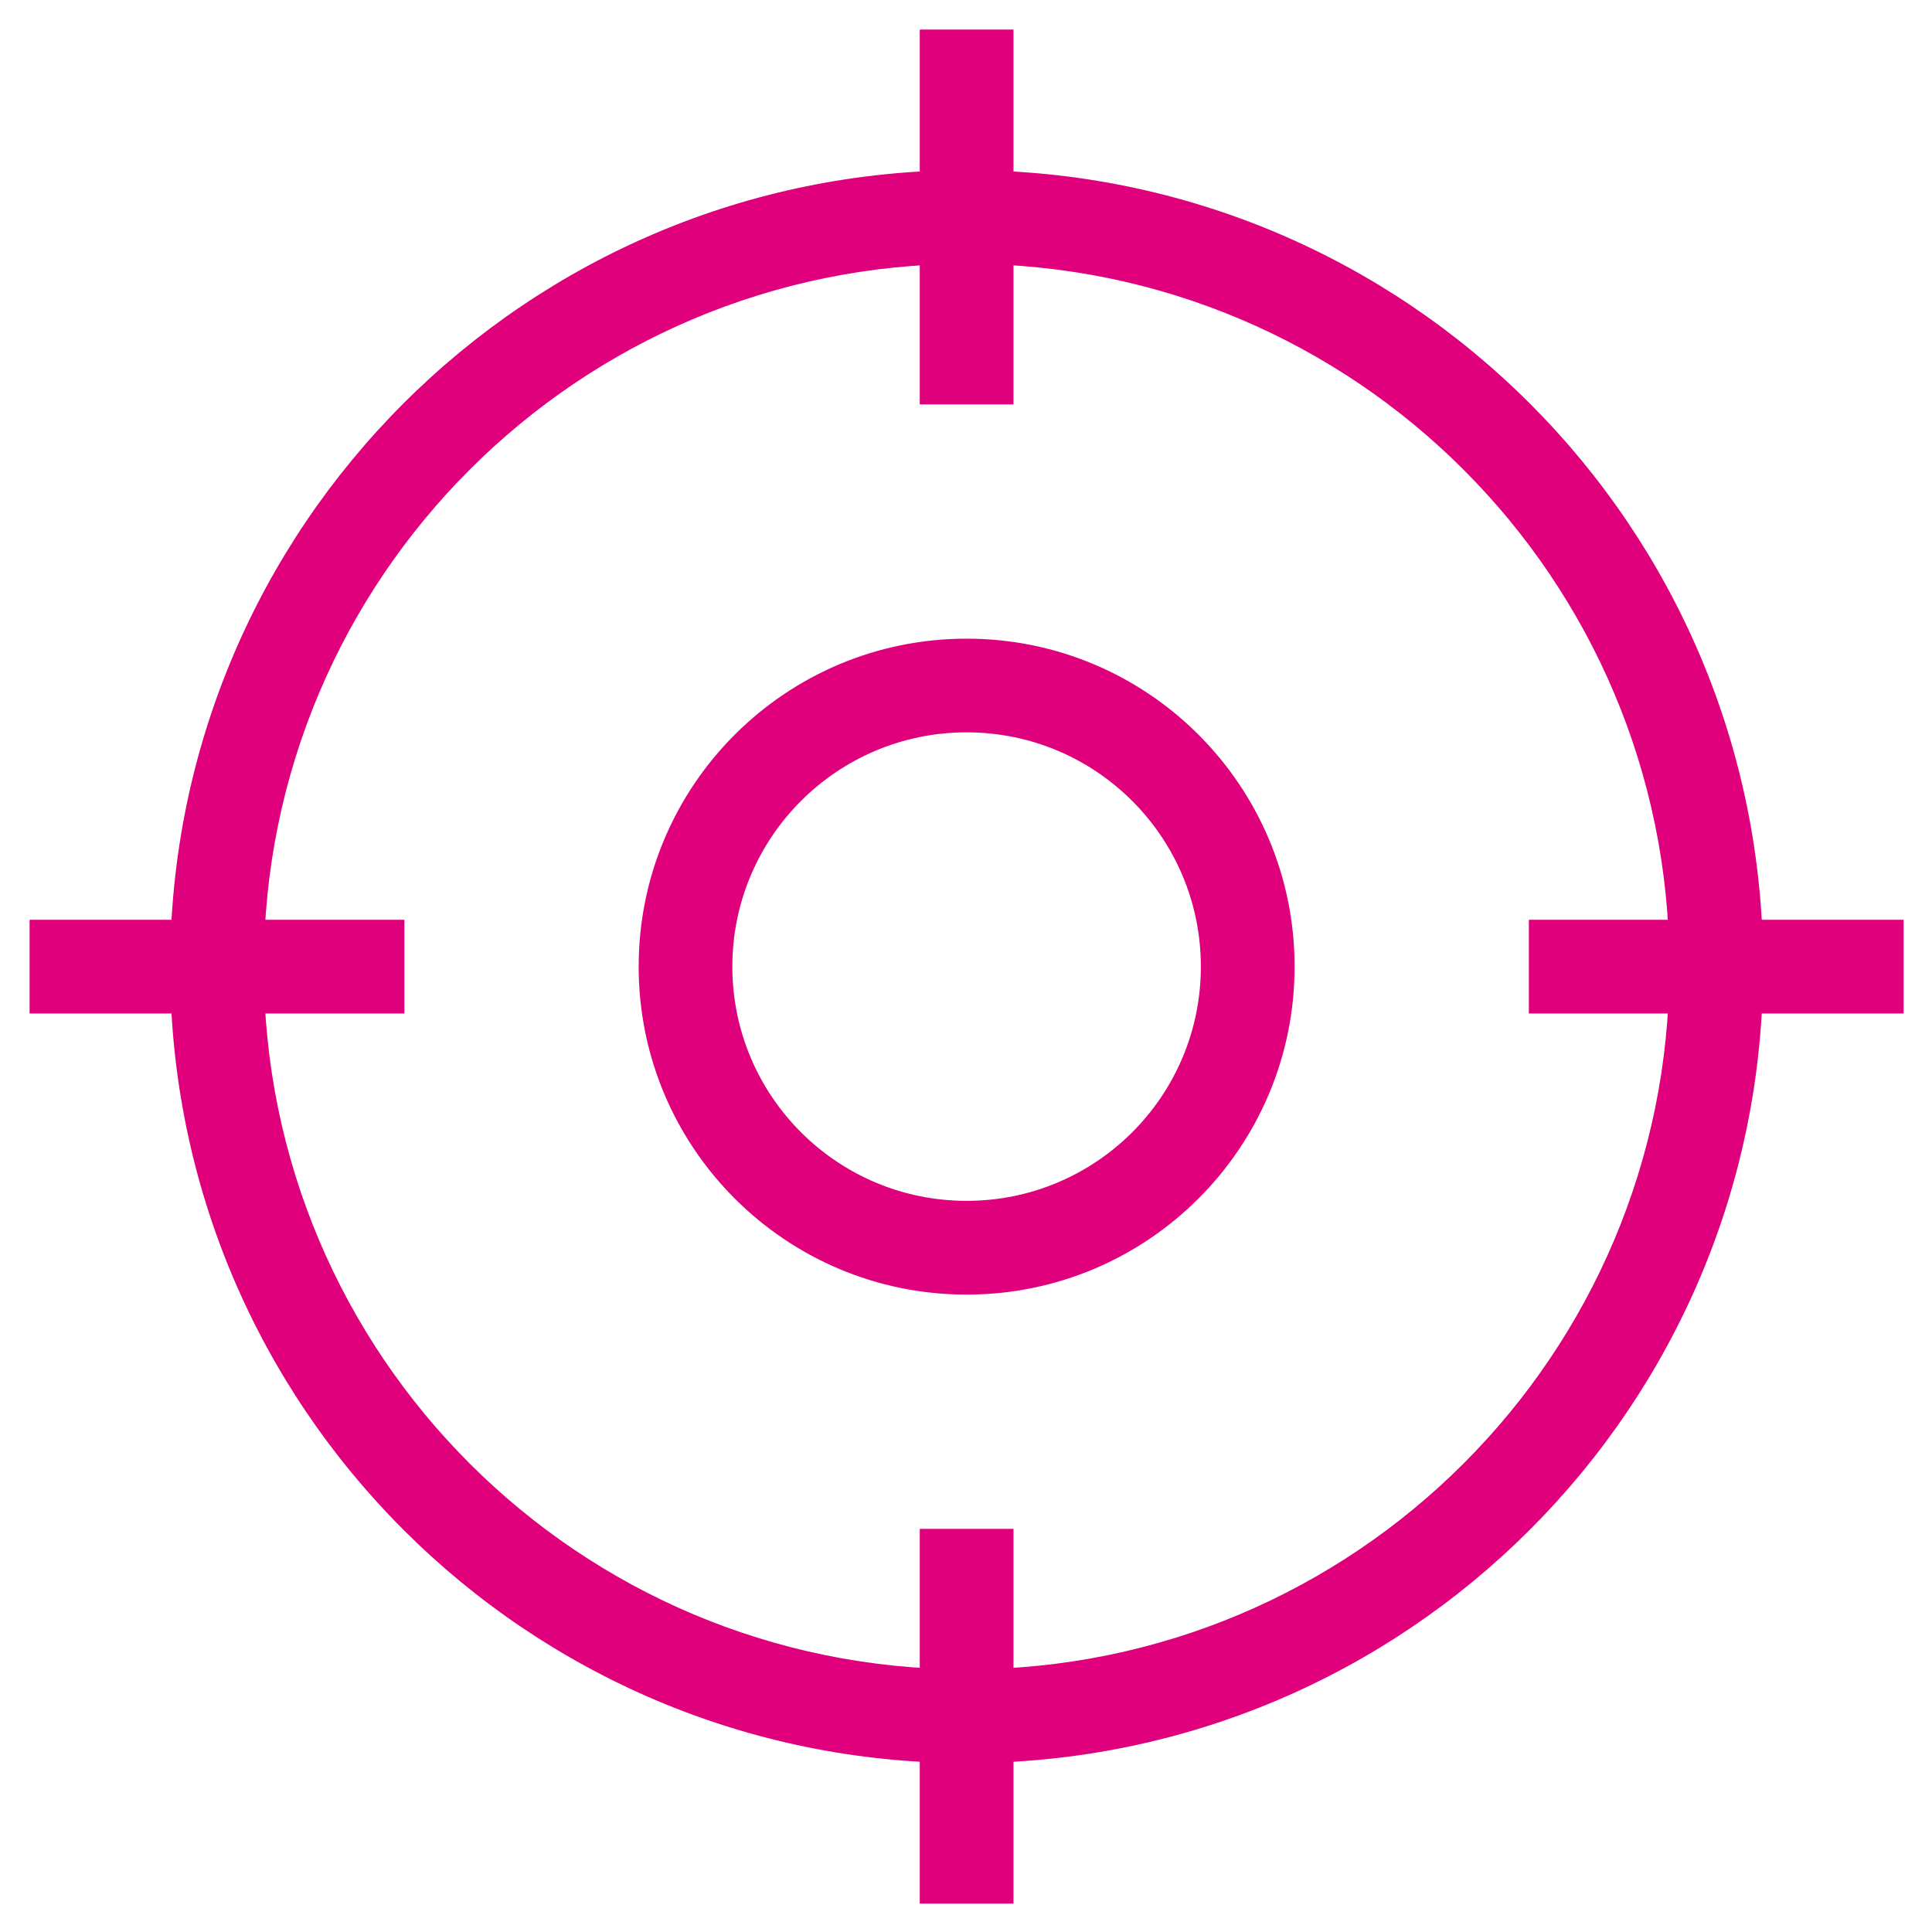 <svg xmlns="http://www.w3.org/2000/svg" xmlns:xlink="http://www.w3.org/1999/xlink" width="200" zoomAndPan="magnify" viewBox="0 0 150 150" height="200" preserveAspectRatio="xMidYMid meet" version="1.0"><defs><clipPath id="bc4061b01d"><path d="M 71 118 L 79 118 L 79 147.797 L 71 147.797 Z M 71 118 " clip-rule="nonzero"/></clipPath><clipPath id="e6142a6dc5"><path d="M 71 2.297 L 79 2.297 L 79 32 L 71 32 Z M 71 2.297 " clip-rule="nonzero"/></clipPath><clipPath id="44728bb288"><path d="M 118 71 L 147.797 71 L 147.797 79 L 118 79 Z M 118 71 " clip-rule="nonzero"/></clipPath><clipPath id="43a3388027"><path d="M 2.297 71 L 32 71 L 32 79 L 2.297 79 Z M 2.297 71 " clip-rule="nonzero"/></clipPath></defs><rect x="-15" width="180" fill="#ffffff" y="-15" height="180" fill-opacity="1"/><rect x="-15" width="180" fill="#ffffff" y="-15" height="180" fill-opacity="1"/><path fill="#e0007b" d="M 75.047 20.484 C 44.914 20.484 20.484 44.914 20.484 75.047 C 20.484 105.184 44.914 129.609 75.047 129.609 C 105.184 129.609 129.609 105.184 129.609 75.047 C 129.609 44.914 105.184 20.484 75.047 20.484 Z M 13.211 75.047 C 13.211 40.898 40.898 13.211 75.047 13.211 C 109.199 13.211 136.887 40.898 136.887 75.047 C 136.887 109.199 109.199 136.887 75.047 136.887 C 40.898 136.887 13.211 109.199 13.211 75.047 Z M 13.211 75.047 " fill-opacity="1" fill-rule="evenodd"/><path fill="#e0007b" d="M 75.047 56.859 C 65.004 56.859 56.859 65.004 56.859 75.047 C 56.859 85.094 65.004 93.234 75.047 93.234 C 85.094 93.234 93.234 85.094 93.234 75.047 C 93.234 65.004 85.094 56.859 75.047 56.859 Z M 49.586 75.047 C 49.586 60.984 60.984 49.586 75.047 49.586 C 89.109 49.586 100.512 60.984 100.512 75.047 C 100.512 89.109 89.109 100.512 75.047 100.512 C 60.984 100.512 49.586 89.109 49.586 75.047 Z M 49.586 75.047 " fill-opacity="1" fill-rule="evenodd"/><g clip-path="url(#bc4061b01d)"><path fill="#e0007b" d="M 71.41 118.699 L 78.688 118.699 L 78.688 147.797 L 71.41 147.797 Z M 71.41 118.699 " fill-opacity="1" fill-rule="evenodd"/></g><g clip-path="url(#e6142a6dc5)"><path fill="#e0007b" d="M 71.41 2.297 L 78.688 2.297 L 78.688 31.398 L 71.41 31.398 Z M 71.41 2.297 " fill-opacity="1" fill-rule="evenodd"/></g><g clip-path="url(#44728bb288)"><path fill="#e0007b" d="M 118.699 71.41 L 147.797 71.41 L 147.797 78.688 L 118.699 78.688 Z M 118.699 71.41 " fill-opacity="1" fill-rule="evenodd"/></g><g clip-path="url(#43a3388027)"><path fill="#e0007b" d="M 2.297 71.41 L 31.398 71.41 L 31.398 78.688 L 2.297 78.688 Z M 2.297 71.41 " fill-opacity="1" fill-rule="evenodd"/></g></svg>